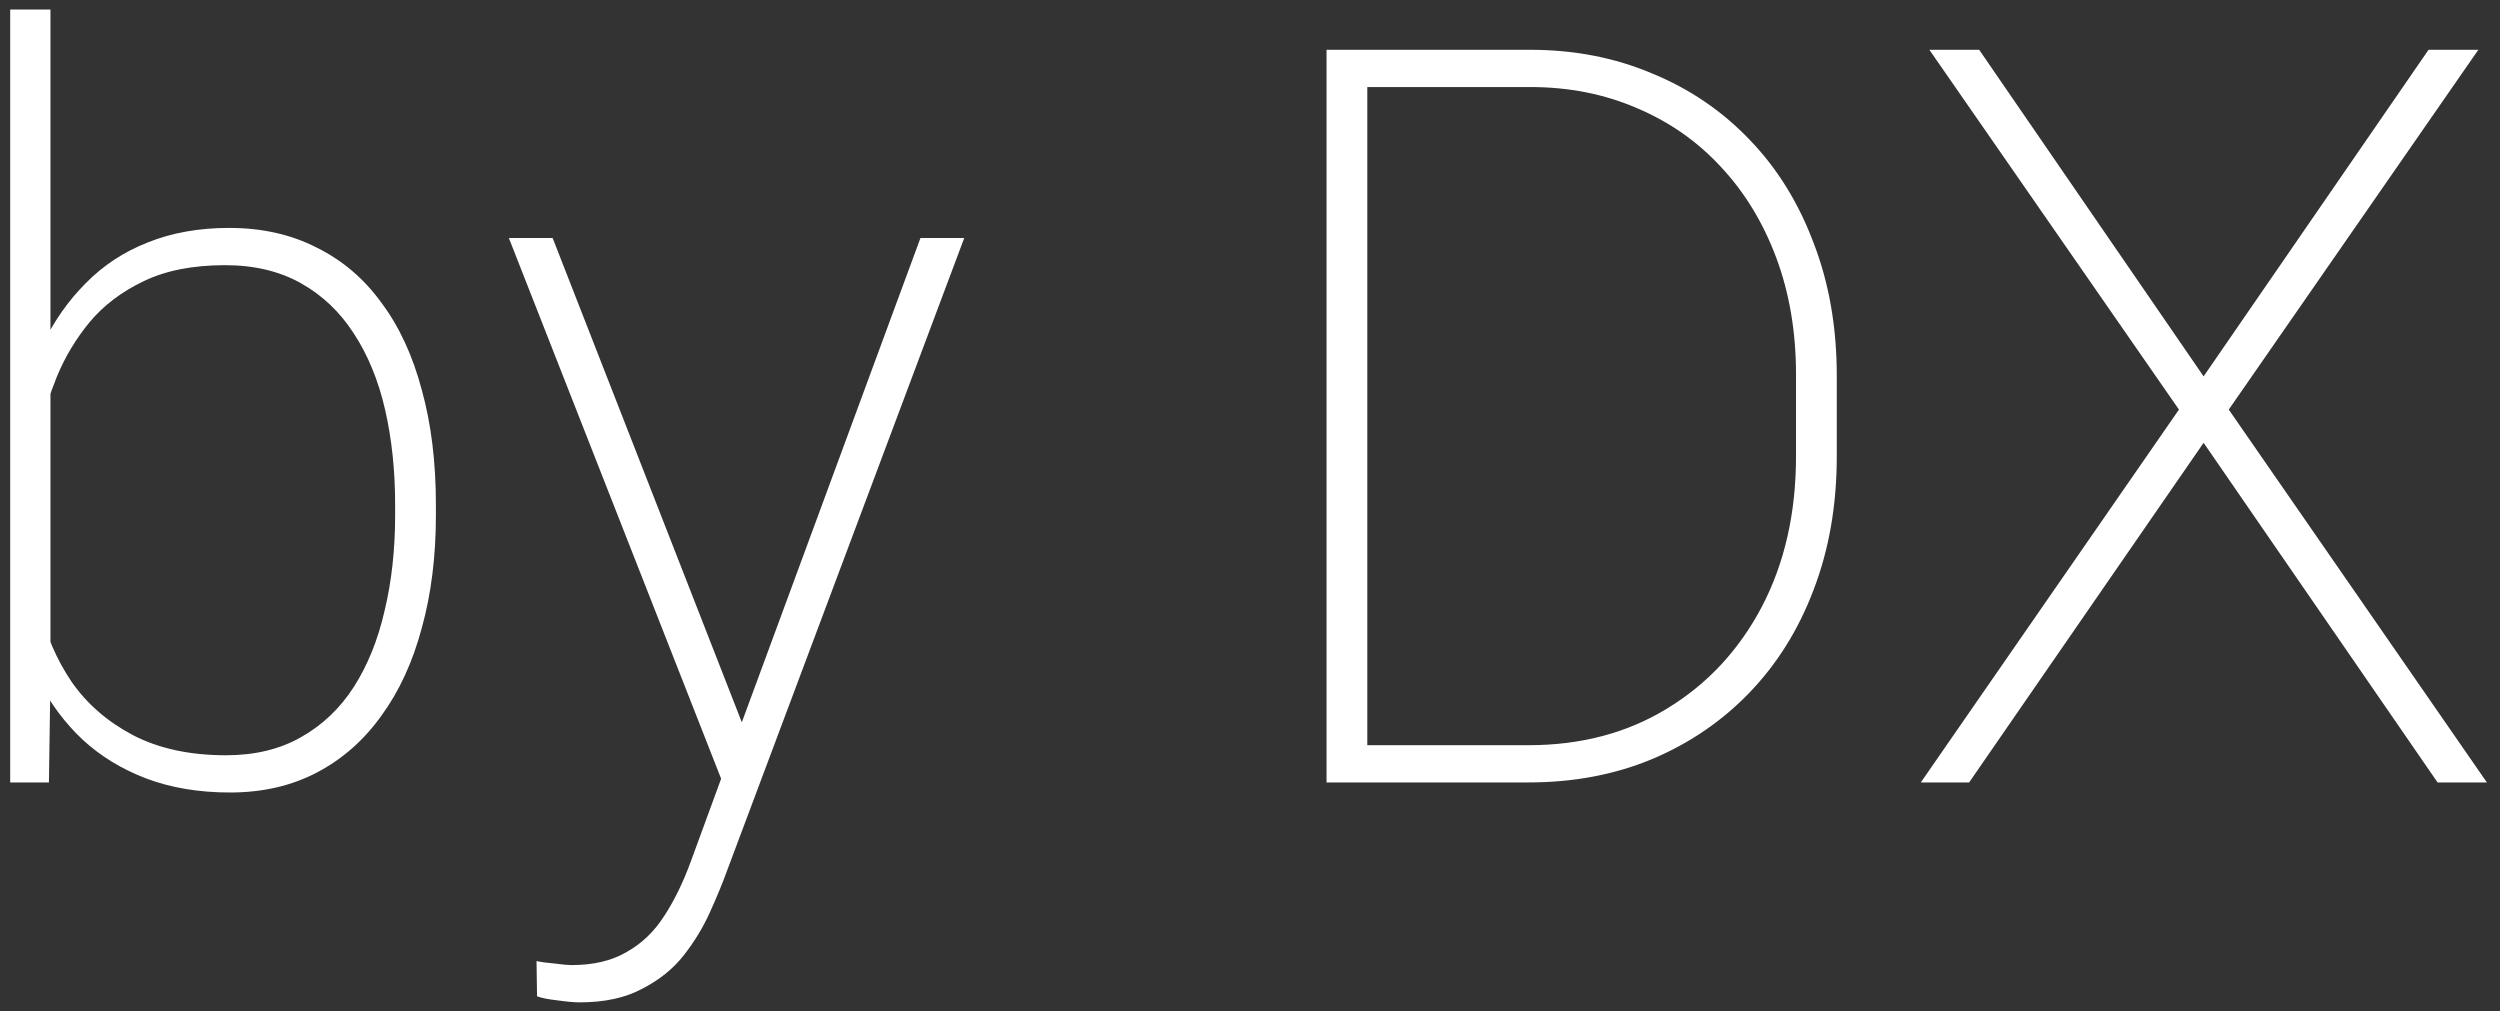 <svg width="131" height="53" viewBox="0 0 131 53" fill="none" xmlns="http://www.w3.org/2000/svg">
<rect x="0" y="0" width="131" height="53" fill="#333333" stroke="none"/>
<path d="M0.534 0.5H2.644V35.463L2.564 41H0.534V0.5ZM22.841 26.445V26.999C22.841 29.161 22.595 31.13 22.102 32.905C21.628 34.681 20.925 36.21 19.993 37.493C19.079 38.776 17.954 39.77 16.618 40.473C15.282 41.176 13.762 41.527 12.057 41.527C10.422 41.527 8.954 41.281 7.653 40.789C6.37 40.297 5.263 39.62 4.331 38.759C3.399 37.88 2.644 36.869 2.063 35.727C1.501 34.566 1.105 33.327 0.877 32.009V22.174C1.176 20.68 1.624 19.317 2.222 18.087C2.819 16.839 3.575 15.758 4.489 14.844C5.403 13.912 6.484 13.2 7.732 12.708C8.998 12.198 10.422 11.943 12.004 11.943C13.727 11.943 15.256 12.286 16.592 12.972C17.945 13.64 19.079 14.606 19.993 15.872C20.925 17.12 21.628 18.641 22.102 20.434C22.595 22.209 22.841 24.213 22.841 26.445ZM20.705 26.999V26.445C20.705 24.652 20.529 22.991 20.178 21.462C19.826 19.933 19.281 18.605 18.543 17.48C17.822 16.355 16.899 15.477 15.774 14.844C14.649 14.211 13.322 13.895 11.793 13.895C10.105 13.895 8.682 14.176 7.521 14.738C6.379 15.283 5.438 15.995 4.7 16.874C3.979 17.753 3.408 18.702 2.986 19.722C2.582 20.724 2.283 21.673 2.09 22.569V31.877C2.406 33.266 2.96 34.549 3.751 35.727C4.56 36.887 5.632 37.818 6.968 38.522C8.321 39.225 9.947 39.576 11.846 39.576C13.357 39.576 14.667 39.26 15.774 38.627C16.899 37.994 17.822 37.115 18.543 35.99C19.264 34.865 19.8 33.538 20.151 32.009C20.52 30.48 20.705 28.81 20.705 26.999ZM38.74 38.205L48.232 12.471H50.526L38.081 45.667C37.852 46.3 37.562 47.003 37.211 47.776C36.859 48.567 36.402 49.323 35.84 50.044C35.277 50.765 34.548 51.353 33.651 51.81C32.773 52.285 31.683 52.523 30.382 52.523C30.083 52.523 29.688 52.487 29.195 52.417C28.721 52.364 28.369 52.294 28.141 52.206L28.114 50.36C28.36 50.413 28.686 50.457 29.09 50.492C29.494 50.545 29.775 50.571 29.934 50.571C31.094 50.571 32.06 50.343 32.834 49.886C33.625 49.446 34.284 48.813 34.812 47.987C35.339 47.179 35.805 46.221 36.209 45.113L38.74 38.205ZM28.958 12.471L39.083 38.39L39.69 40.552L38.081 41.554L26.664 12.471H28.958ZM80.084 41H70.987L71.04 39.049H80.084C82.844 39.049 85.269 38.407 87.361 37.124C89.471 35.841 91.123 34.065 92.318 31.798C93.514 29.513 94.111 26.885 94.111 23.914V19.616C94.111 17.401 93.769 15.371 93.083 13.525C92.397 11.68 91.431 10.089 90.183 8.753C88.952 7.417 87.484 6.389 85.779 5.668C84.074 4.93 82.211 4.561 80.189 4.561H70.829V2.609H80.189C82.492 2.609 84.619 3.022 86.57 3.849C88.539 4.657 90.244 5.817 91.686 7.329C93.127 8.823 94.243 10.625 95.034 12.734C95.843 14.826 96.247 17.146 96.247 19.695V23.914C96.247 26.463 95.843 28.792 95.034 30.901C94.243 32.993 93.118 34.795 91.659 36.307C90.218 37.801 88.513 38.961 86.544 39.787C84.593 40.596 82.439 41 80.084 41ZM71.647 2.609V41H69.511V2.609H71.647ZM103.709 2.609L115.469 19.722L127.255 2.609H129.865L116.787 21.462L130.313 41H127.729L115.469 23.202L103.182 41H100.65L114.177 21.462L101.099 2.609H103.709Z" fill="white"/>
</svg>
